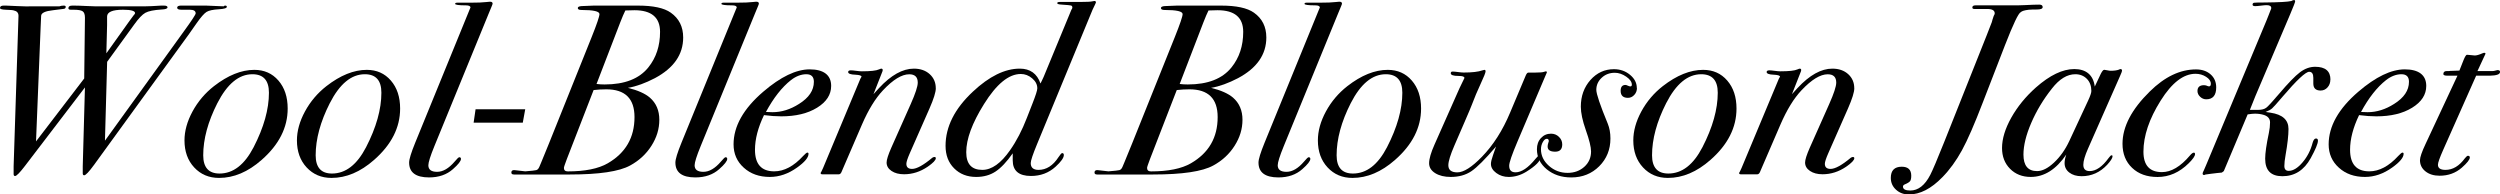 <?xml version="1.0" encoding="UTF-8"?>
<svg id="_レイヤー_2" data-name="レイヤー 2" xmlns="http://www.w3.org/2000/svg" viewBox="0 0 513.59 39.95">
  <defs>
    <style>
      .cls-1 {
        stroke-width: 0px;
      }
    </style>
  </defs>
  <g id="_レイヤー_1-2" data-name="レイヤー 1">
    <g>
      <path class="cls-1" d="m46.6,1.4c0,.27-.53.43-1.6.5-1.23.07-2.09.25-2.57.55-.48.3-1.16,1.07-2.03,2.31-.33.47-.85,1.2-1.55,2.21l-19.55,26.93c-1.03,1.41-1.7,2.11-2,2.11-.2,0-.3-.13-.3-.4v-1.45l.45-16.2-12.3,16.1c-1.07,1.4-1.75,2.1-2.05,2.1-.2,0-.3-.13-.3-.4v-1.6L3.8,3.25c0-.6-.32-.97-.95-1.1-.17-.07-.73-.12-1.7-.15-.77-.03-1.15-.15-1.15-.35,0-.33.25-.5.75-.5h.5c.1,0,.85.03,2.25.1,1.23.07,2.42.08,3.55.05h5.15c.27-.1.57-.15.9-.15.27,0,.4.08.4.25,0,.23-.12.38-.38.42-.25.05-.99.14-2.22.28-1.6.17-2.42.55-2.45,1.15l-.1,2.25-.95,23.55,9.9-12.93.15-12.48c0-.67-.16-1.11-.47-1.32-.32-.22-.94-.32-1.88-.32h-.55c-.33,0-.5-.11-.5-.32,0-.35.27-.53.8-.53h.3c.53,0,1.38.02,2.53.08,1.15.05,1.77.07,1.88.07h10.25c.63,0,1.73-.05,3.3-.15h.55c.5,0,.75.12.75.35,0,.27-.4.42-1.2.45-1.6.1-2.72.33-3.35.68-.63.35-1.4,1.16-2.3,2.42l-5.55,7.65-.45,16.2L37.7,6.54c1.67-2.29,2.5-3.56,2.5-3.79,0-.5-.4-.75-1.2-.75.03,0-.07,0-.32,0h-1.38c-.6,0-.9-.13-.9-.4,0-.33.32-.48.95-.45h5l3.6.15c.07-.1.17-.15.3-.15.23,0,.35.08.35.25Zm-18.85,1.3c0-.47-.83-.7-2.48-.7-2.18,0-3.27.47-3.27,1.4v1.75l-.15,5.8,4.75-6.65c.17-.23.45-.62.85-1.15.2-.2.3-.35.3-.45Z"/>
      <path class="cls-1" d="m59.1,22.3c0,3.9-1.78,7.42-5.35,10.55-2.8,2.47-5.72,3.7-8.75,3.7-2.07,0-3.77-.72-5.1-2.15-1.33-1.43-2-3.28-2-5.55,0-1.93.55-3.92,1.65-5.95,1.1-2.03,2.57-3.77,4.4-5.2,2.87-2.23,5.63-3.35,8.3-3.35,2.03,0,3.68.73,4.95,2.2,1.27,1.47,1.9,3.38,1.9,5.75Zm-3.85-3.25c0-2.53-1.13-3.8-3.4-3.8-2.77,0-5.17,1.98-7.2,5.95-1.93,3.8-2.9,7.37-2.9,10.7,0,2.5,1.12,3.75,3.35,3.75,2.8,0,5.13-1.8,7-5.4,2.1-4.07,3.15-7.8,3.15-11.2Z"/>
      <path class="cls-1" d="m82.2,22.3c0,3.9-1.78,7.42-5.35,10.55-2.8,2.47-5.72,3.7-8.75,3.7-2.07,0-3.77-.72-5.1-2.15-1.33-1.43-2-3.28-2-5.55,0-1.93.55-3.92,1.65-5.95,1.1-2.03,2.57-3.77,4.4-5.2,2.87-2.23,5.63-3.35,8.3-3.35,2.03,0,3.68.73,4.95,2.2,1.27,1.47,1.9,3.38,1.9,5.75Zm-3.85-3.25c0-2.53-1.13-3.8-3.4-3.8-2.77,0-5.17,1.98-7.2,5.95-1.93,3.8-2.9,7.37-2.9,10.7,0,2.5,1.12,3.75,3.35,3.75,2.8,0,5.13-1.8,7-5.4,2.1-4.07,3.15-7.8,3.15-11.2Z"/>
      <path class="cls-1" d="m101.2.75c0,.07-.08.3-.25.7-.1.27-.27.67-.5,1.2l-11.2,27.35c-.83,2.03-1.25,3.35-1.25,3.95,0,.9.6,1.35,1.8,1.35s2.4-.7,3.6-2.1c.5-.6.82-.9.95-.9.23,0,.35.12.35.35,0,.43-.55,1.13-1.65,2.1-1.27,1.13-2.9,1.7-4.9,1.7-2.73,0-4.1-1.02-4.1-3.06,0-.67.42-2.03,1.25-4.07L96.5,1.9c.1-.2.15-.32.15-.35,0-.3-.32-.45-.95-.45-1.47,0-2.2-.11-2.2-.31,0-.16.15-.24.45-.24h2.75c1.43,0,2.5-.04,3.2-.13.37-.04.62-.07.75-.07.37,0,.55.13.55.4Z"/>
      <path class="cls-1" d="m107.9,22.45l-.5,2.75h-10.1l.4-2.75h10.2Z"/>
      <path class="cls-1" d="m140.35,7.7c0,3.5-1.93,6.28-5.8,8.35-1.97,1.03-3.82,1.7-5.55,2,2.03.5,3.53,1.17,4.5,2,1.3,1.13,1.95,2.65,1.95,4.55s-.54,3.65-1.62,5.35c-1.08,1.7-2.54,3.05-4.38,4.05-2.23,1.23-6.37,1.85-12.4,1.85h-11.45c-.37,0-.55-.13-.55-.4,0-.37.22-.53.65-.5l2.2.25c1.27-.1,2.02-.18,2.27-.25.25-.07.46-.28.62-.65.07-.2.19-.5.38-.9.18-.4.71-1.69,1.58-3.86l8.8-21.93c1.07-2.67,1.6-4.24,1.6-4.71,0-.57-1.23-.85-3.7-.85-.5,0-.75-.13-.75-.4,0-.23.27-.37.8-.4l2.5-.1h9.05c3.13,0,5.38.48,6.75,1.45,1.7,1.2,2.55,2.9,2.55,5.1Zm-10,16.35c0-3.8-1.93-5.7-5.8-5.7-.87,0-1.73.05-2.6.15l-5.5,14.18c-.4,1.04-.6,1.65-.6,1.82,0,.47.27.71.8.71,3.53,0,6.27-.55,8.2-1.66,3.67-2.12,5.5-5.28,5.5-9.48Zm5.25-17.5c0-2.97-1.76-4.45-5.27-4.45-.64,0-1.26.02-1.86.05-.3.6-.65,1.42-1.05,2.45l-4.87,12.65c.5.07,1.05.1,1.66.1,4.12,0,7.11-1.17,8.98-3.5,1.61-2,2.41-4.43,2.41-7.3Z"/>
      <path class="cls-1" d="m155.9.75c0,.07-.08.3-.25.7-.1.27-.27.67-.5,1.2l-11.2,27.35c-.83,2.03-1.25,3.35-1.25,3.95,0,.9.6,1.35,1.8,1.35s2.4-.7,3.6-2.1c.5-.6.82-.9.95-.9.23,0,.35.12.35.35,0,.43-.55,1.13-1.65,2.1-1.27,1.13-2.9,1.7-4.9,1.7-2.73,0-4.1-1.02-4.1-3.06,0-.67.42-2.03,1.25-4.07l11.2-27.42c.1-.2.15-.32.15-.35,0-.3-.32-.45-.95-.45-1.47,0-2.2-.11-2.2-.31,0-.16.15-.24.45-.24h2.75c1.43,0,2.5-.04,3.2-.13.37-.04.62-.07.75-.07.37,0,.55.13.55.4Z"/>
      <path class="cls-1" d="m170.75,17.65c0,1.8-.97,3.29-2.9,4.48s-4.38,1.77-7.35,1.77c-1.07,0-2.25-.08-3.55-.25-1.23,2.56-1.85,4.93-1.85,7.12,0,2.95,1.32,4.43,3.95,4.43,2.03,0,4.02-1.05,5.95-3.16.43-.46.72-.69.85-.69.17,0,.25.08.25.25,0,.76-.78,1.7-2.35,2.82-1.8,1.29-3.67,1.93-5.6,1.93-2.17,0-3.95-.63-5.35-1.9-1.4-1.26-2.1-2.86-2.1-4.79,0-3.72,2.03-7.33,6.1-10.82,3.57-3.06,6.75-4.59,9.55-4.59s4.4,1.13,4.4,3.4Zm-3.55-.85c0-1.03-.52-1.55-1.55-1.55s-2.12.4-3.15,1.2c-1.87,1.47-3.58,3.65-5.15,6.55.4.03.85.05,1.35.05,1.87,0,3.68-.57,5.45-1.7,2.03-1.27,3.05-2.78,3.05-4.55Z"/>
      <path class="cls-1" d="m192.25,18.12c0,.8-.43,2.19-1.3,4.17l-4.05,9.2c-.47,1.07-.7,1.79-.7,2.16,0,.7.39,1.05,1.17,1.05.95,0,2.34-.77,4.17-2.3.17-.1.3-.15.41-.15.2,0,.3.08.3.25,0,.4-.56.98-1.67,1.75-1.52,1.03-3.13,1.55-4.85,1.55-1.04,0-1.9-.22-2.58-.68-.67-.45-1.01-1.03-1.01-1.73,0-.57.32-1.57.95-3.01l4-8.99c.97-2.18,1.45-3.65,1.45-4.42,0-1.14-.58-1.71-1.75-1.71-1.53,0-3.33,1.1-5.4,3.3-1.57,1.67-3,4-4.3,7l-4.1,9.5c-.17.5-.38.75-.65.75h-3.4c-.23,0-.35-.08-.35-.25,0-.07.05-.17.15-.3l.35-.75,7.65-18.31c.1-.17.18-.32.25-.45-.03-.23-.45-.36-1.25-.4-1-.03-1.5-.22-1.5-.55,0-.23.18-.35.55-.35.23,0,.6.03,1.1.1.5.07.88.1,1.15.1,1.8,0,2.98-.13,3.55-.4.23-.1.38-.15.45-.15.2,0,.3.1.3.3,0,.1-.02.18-.05.25l-1.85,4.7c.27-.31.65-.73,1.15-1.27,2.47-2.65,4.85-3.98,7.15-3.98,1.33,0,2.42.38,3.25,1.13.83.75,1.25,1.72,1.25,2.89Z"/>
      <path class="cls-1" d="m225.15.5c-.03.1-.08.22-.15.35-.13.27-.32.65-.55,1.15l-11.4,27.61c-.87,2.1-1.3,3.39-1.3,3.89,0,.93.53,1.4,1.6,1.4,1.6,0,2.97-.87,4.1-2.61.37-.56.62-.84.75-.84.23,0,.35.13.35.4,0,.57-.57,1.37-1.7,2.4-1.4,1.27-3.08,1.9-5.05,1.9-2.5,0-3.75-1.07-3.75-3.2v-1.45c-1.23,1.75-2.4,2.99-3.53,3.74-1.12.74-2.45,1.11-3.97,1.11-1.85,0-3.37-.59-4.54-1.77-1.18-1.18-1.76-2.72-1.76-4.62,0-3.92,1.87-7.63,5.6-11.12,3.37-3.16,6.58-4.74,9.65-4.74,2.13,0,3.55,1.02,4.25,3.05l.3-.6.35-.75,5.7-13.79c.13-.17.2-.32.2-.45,0-.23-.09-.38-.28-.43-.18-.05-.81-.11-1.88-.18-.63-.03-.95-.13-.95-.3s.18-.25.55-.25h4.25c1.27,0,2.08-.04,2.45-.13.2-.04.33-.07.4-.07.2,0,.3.1.3.3Zm-12.05,17.64c0-.76-.35-1.45-1.05-2.04-.7-.6-1.48-.9-2.35-.9-2.47,0-4.98,2.06-7.55,6.18-2.43,3.89-3.65,7.18-3.65,9.88,0,2.43,1.1,3.64,3.3,3.64,1.93,0,3.83-1.35,5.7-4.04,1.33-1.89,2.48-4.11,3.45-6.63l1.15-2.94c.67-1.7,1-2.74,1-3.14Z"/>
      <path class="cls-1" d="m260.15,7.7c0,3.5-1.93,6.28-5.8,8.35-1.97,1.03-3.82,1.7-5.55,2,2.03.5,3.53,1.17,4.5,2,1.3,1.13,1.95,2.65,1.95,4.55s-.54,3.65-1.62,5.35c-1.08,1.7-2.54,3.05-4.38,4.05-2.23,1.23-6.37,1.85-12.4,1.85h-11.45c-.37,0-.55-.13-.55-.4,0-.37.22-.53.65-.5l2.2.25c1.27-.1,2.02-.18,2.27-.25.25-.07.46-.28.62-.65.07-.2.19-.5.38-.9.18-.4.71-1.69,1.58-3.86l8.8-21.93c1.07-2.67,1.6-4.24,1.6-4.71,0-.57-1.23-.85-3.7-.85-.5,0-.75-.13-.75-.4,0-.23.27-.37.8-.4l2.5-.1h9.05c3.13,0,5.38.48,6.75,1.45,1.7,1.2,2.55,2.9,2.55,5.1Zm-10,16.35c0-3.8-1.93-5.7-5.8-5.7-.87,0-1.73.05-2.6.15l-5.5,14.18c-.4,1.04-.6,1.65-.6,1.82,0,.47.27.71.8.71,3.53,0,6.27-.55,8.2-1.66,3.67-2.12,5.5-5.28,5.5-9.48Zm5.25-17.5c0-2.97-1.76-4.45-5.27-4.45-.64,0-1.26.02-1.86.05-.3.6-.65,1.42-1.05,2.45l-4.87,12.65c.5.07,1.05.1,1.66.1,4.12,0,7.11-1.17,8.98-3.5,1.61-2,2.41-4.43,2.41-7.3Z"/>
      <path class="cls-1" d="m275.69.75c0,.07-.08.3-.25.7-.1.27-.27.67-.5,1.2l-11.2,27.35c-.83,2.03-1.25,3.35-1.25,3.95,0,.9.6,1.35,1.8,1.35s2.4-.7,3.6-2.1c.5-.6.82-.9.95-.9.23,0,.35.12.35.35,0,.43-.55,1.13-1.65,2.1-1.27,1.13-2.9,1.7-4.9,1.7-2.73,0-4.1-1.02-4.1-3.06,0-.67.42-2.03,1.25-4.07l11.2-27.42c.1-.2.15-.32.15-.35,0-.3-.32-.45-.95-.45-1.47,0-2.2-.11-2.2-.31,0-.16.15-.24.45-.24h2.75c1.43,0,2.5-.04,3.2-.13.37-.04.62-.07.75-.07.37,0,.55.13.55.4Z"/>
      <path class="cls-1" d="m291.94,22.3c0,3.9-1.78,7.42-5.35,10.55-2.8,2.47-5.72,3.7-8.75,3.7-2.07,0-3.77-.72-5.1-2.15-1.33-1.43-2-3.28-2-5.55,0-1.93.55-3.92,1.65-5.95,1.1-2.03,2.57-3.77,4.4-5.2,2.87-2.23,5.63-3.35,8.3-3.35,2.03,0,3.68.73,4.95,2.2,1.27,1.47,1.9,3.38,1.9,5.75Zm-3.85-3.25c0-2.53-1.13-3.8-3.4-3.8-2.77,0-5.17,1.98-7.2,5.95-1.93,3.8-2.9,7.37-2.9,10.7,0,2.5,1.12,3.75,3.35,3.75,2.8,0,5.13-1.8,7-5.4,2.1-4.07,3.15-7.8,3.15-11.2Z"/>
      <path class="cls-1" d="m317.79,14.85l-.1.25-.35.81-5.6,13.18c-1.13,2.66-1.7,4.31-1.7,4.95,0,.91.43,1.36,1.3,1.36,1.23,0,2.6-.92,4.1-2.76.37-.46.62-.69.75-.69.2,0,.3.1.3.3,0,.81-.98,1.82-2.95,3.04-1.17.71-2.37,1.06-3.6,1.06-.97,0-1.82-.27-2.55-.81-.73-.54-1.1-1.16-1.1-1.87,0-.4.15-1.02.45-1.86l.6-1.71c-2.23,2.61-3.92,4.3-5.08,5.08s-2.56,1.17-4.22,1.17c-1.3,0-2.37-.26-3.2-.78-.83-.52-1.25-1.2-1.25-2.03,0-.91.37-2.18,1.1-3.82l5.15-11.61c.13-.3.42-.89.85-1.76.1-.17.15-.29.15-.35,0-.27-.4-.4-1.2-.4-1.07,0-1.6-.18-1.6-.55,0-.23.12-.35.35-.35.27,0,.65.03,1.15.1.5.07.88.1,1.15.1,1.73,0,3.02-.15,3.85-.45.2-.07.33-.1.4-.1.17,0,.25.1.25.3,0,.27-.33,1.11-1,2.54s-1.28,2.89-1.85,4.4c-.13.37-.65,1.59-1.55,3.67l-2,4.62c-.83,1.91-1.25,3.27-1.25,4.07,0,.97.62,1.46,1.85,1.46,1.3,0,2.98-1.07,5.05-3.2,2.33-2.4,4.27-5.43,5.8-9.1l3.2-7.6c.17-.4.35-.6.55-.6-.03,0,.32,0,1.05,0h.4c.9,0,1.48-.05,1.75-.15.17-.07.28-.1.35-.1.17,0,.25.07.25.2Z"/>
      <path class="cls-1" d="m336.29,18.05c0,.57-.18,1.05-.55,1.45-.37.4-.8.6-1.3.6-1,0-1.5-.48-1.5-1.45,0-.8.33-1.2,1-1.2.1,0,.26.05.47.15s.39.15.53.15c.2,0,.3-.12.3-.35,0-.57-.38-1.12-1.15-1.65s-1.55-.8-2.35-.8c-1.07,0-1.97.34-2.7,1.03-.73.68-1.1,1.51-1.1,2.47,0,.83.78,3.15,2.35,6.95.37.9.55,1.92.55,3.05,0,2.27-.77,4.17-2.3,5.7-1.53,1.53-3.45,2.3-5.75,2.3-2,0-3.67-.56-5.03-1.67-1.35-1.12-2.02-2.49-2.02-4.12,0-.93.27-1.7.83-2.3.55-.6,1.24-.9,2.07-.9.63,0,1.18.22,1.62.65.45.43.68.95.68,1.55,0,1-.48,1.5-1.45,1.5-1.03,0-1.55-.35-1.55-1.05,0-.23.04-.47.12-.7.08-.23.12-.37.12-.4,0-.33-.13-.5-.4-.5-.3,0-.58.22-.83.67-.25.45-.38.94-.38,1.48,0,1.3.54,2.43,1.63,3.4,1.09.97,2.37,1.45,3.84,1.45,1.37,0,2.52-.42,3.44-1.25.92-.83,1.38-1.88,1.38-3.15,0-.9-.36-2.37-1.08-4.4-.68-1.93-1.02-3.53-1.02-4.8,0-2.17.66-3.99,1.97-5.48,1.32-1.48,2.93-2.22,4.83-2.22,1.27,0,2.37.38,3.3,1.15.93.77,1.4,1.67,1.4,2.7Z"/>
      <path class="cls-1" d="m356.74,22.3c0,3.9-1.78,7.42-5.35,10.55-2.8,2.47-5.72,3.7-8.75,3.7-2.07,0-3.77-.72-5.1-2.15-1.33-1.43-2-3.28-2-5.55,0-1.93.55-3.92,1.65-5.95,1.1-2.03,2.57-3.77,4.4-5.2,2.87-2.23,5.63-3.35,8.3-3.35,2.03,0,3.68.73,4.95,2.2,1.27,1.47,1.9,3.38,1.9,5.75Zm-3.85-3.25c0-2.53-1.13-3.8-3.4-3.8-2.77,0-5.17,1.98-7.2,5.95-1.93,3.8-2.9,7.37-2.9,10.7,0,2.5,1.12,3.75,3.35,3.75,2.8,0,5.13-1.8,7-5.4,2.1-4.07,3.15-7.8,3.15-11.2Z"/>
      <path class="cls-1" d="m380.94,18.12c0,.8-.43,2.19-1.3,4.17l-4.05,9.2c-.47,1.07-.7,1.79-.7,2.16,0,.7.39,1.05,1.17,1.05.95,0,2.34-.77,4.17-2.3.17-.1.3-.15.41-.15.2,0,.3.08.3.25,0,.4-.56.98-1.67,1.75-1.52,1.03-3.13,1.55-4.85,1.55-1.04,0-1.9-.22-2.58-.68-.67-.45-1.01-1.03-1.01-1.73,0-.57.32-1.57.95-3.01l4-8.99c.97-2.18,1.45-3.65,1.45-4.42,0-1.14-.58-1.71-1.75-1.71-1.53,0-3.33,1.1-5.4,3.3-1.57,1.67-3,4-4.3,7l-4.1,9.5c-.17.5-.38.75-.65.75h-3.4c-.23,0-.35-.08-.35-.25,0-.07.05-.17.15-.3l.35-.75,7.65-18.31c.1-.17.18-.32.25-.45-.03-.23-.45-.36-1.25-.4-1-.03-1.5-.22-1.5-.55,0-.23.18-.35.55-.35.23,0,.6.03,1.1.1.5.07.88.1,1.15.1,1.8,0,2.98-.13,3.55-.4.23-.1.38-.15.45-.15.2,0,.3.1.3.3,0,.1-.02.18-.05.25l-1.85,4.7c.27-.31.65-.73,1.15-1.27,2.47-2.65,4.85-3.98,7.15-3.98,1.33,0,2.42.38,3.25,1.13.83.75,1.25,1.72,1.25,2.89Z"/>
      <path class="cls-1" d="m419.64,1.45c0,.33-.38.5-1.15.5s-1.33.02-1.7.05c-.87.1-1.42.27-1.65.5-.47.17-1.55,2.43-3.25,6.8l-4.55,11.75c-1.7,4.43-3.13,7.72-4.3,9.85-1.17,2.13-2.5,3.97-4,5.5-2.3,2.37-4.6,3.55-6.9,3.55-1.03,0-1.91-.32-2.62-.97-.72-.65-1.08-1.46-1.08-2.43,0-1.53.75-2.3,2.25-2.3,1.3,0,1.95.62,1.95,1.85,0,.53-.08.91-.25,1.12s-.53.44-1.1.67c-.23.1-.35.25-.35.45,0,.53.5.8,1.5.8,1.63,0,3-1.07,4.1-3.2.5-.97,1.45-3.21,2.85-6.71l8.75-21.98,1.05-2.7c.07-.3.2-.73.4-1.3.13-.2.2-.37.2-.5,0-.63-.55-.93-1.65-.9h-2.5c-.3,0-.45-.1-.45-.31,0-.29.22-.44.65-.44h8.65c.27,0,.77-.02,1.5-.05,1.33-.07,2.32-.1,2.95-.1.47,0,.7.17.7.5Z"/>
      <path class="cls-1" d="m435.94,14.55c0,.1-.13.45-.4,1.05l-6.6,14.96c-.63,1.43-.95,2.53-.95,3.29,0,.86.43,1.3,1.3,1.3,1.3,0,2.6-.9,3.9-2.69.27-.37.47-.56.6-.56s.2.07.2.2c0,.37-.37.95-1.1,1.75-1.47,1.57-3.22,2.35-5.25,2.35-1.03,0-1.88-.25-2.53-.75-.65-.5-.97-1.15-.97-1.95,0-.5.12-1.08.35-1.75-2.1,3.07-4.53,4.6-7.3,4.6-1.73,0-3.15-.56-4.25-1.67-1.1-1.11-1.65-2.54-1.65-4.27,0-1.89.63-3.97,1.9-6.24,1.27-2.26,2.95-4.32,5.05-6.19,2.87-2.53,5.5-3.79,7.9-3.79s3.9,1.2,4.2,3.6l1.25-2.65c.27-.53.5-.8.7-.8.07,0,.27.03.6.1.33.07.57.1.7.1.73,0,1.3-.08,1.7-.23.13-.08.25-.12.35-.12.2,0,.3.12.3.35Zm-6.3,4.14c0-1.03-.31-1.86-.92-2.49-.62-.63-1.41-.95-2.38-.95-1.67,0-3.27.98-4.8,2.94-1.77,2.23-3.18,4.58-4.25,7.06-1.07,2.48-1.6,4.65-1.6,6.51,0,2.26.93,3.39,2.8,3.39,1.07,0,2.23-.58,3.48-1.75s2.29-2.63,3.12-4.39l3.9-8.38c.43-.93.65-1.58.65-1.95Z"/>
      <path class="cls-1" d="m455.29,17.95c0,1.63-.68,2.45-2.05,2.45-.47,0-.88-.17-1.25-.52-.37-.35-.55-.74-.55-1.18,0-.8.45-1.2,1.35-1.2l.4.05c.23.1.43.17.6.2.27,0,.4-.18.4-.55,0-.53-.33-1.01-.98-1.42-.65-.42-1.38-.62-2.17-.62-2.47,0-4.85,1.83-7.15,5.49-2.37,3.76-3.55,7.27-3.55,10.52,0,2.79,1.27,4.19,3.8,4.19,1.9,0,3.82-1.13,5.75-3.41.33-.4.6-.59.8-.59.17,0,.25.1.25.3,0,.4-.43,1.02-1.3,1.88-1.9,1.88-4.03,2.82-6.4,2.82-2.17,0-3.91-.62-5.22-1.87-1.32-1.25-1.98-2.9-1.98-4.96,0-3.49,1.87-7.07,5.6-10.73,3.07-3.03,6.23-4.54,9.5-4.54,1.23,0,2.23.34,3,1.02.77.68,1.15,1.58,1.15,2.67Z"/>
      <path class="cls-1" d="m478.74,16.35c0,.63-.19,1.17-.58,1.6-.38.43-.86.65-1.42.65-1,0-1.5-.48-1.5-1.45v-1.15c0-.83-.28-1.25-.85-1.25-.73,0-2.57,1.72-5.5,5.15-1.1,1.3-1.8,2.08-2.1,2.35-.3.27-.75.52-1.35.75l1,.15c2.47.37,3.7,1.48,3.7,3.35,0,1.3-.2,3.08-.6,5.35-.17.93-.25,1.68-.25,2.25,0,.67.3,1,.9,1,.9,0,1.84-.58,2.82-1.72.98-1.15,1.68-2.49,2.08-4.03.17-.6.4-.9.7-.9.27,0,.4.15.4.45,0,.6-.5,1.8-1.49,3.6-1.36,2.47-3.3,3.7-5.82,3.7-2.36,0-3.53-1.2-3.53-3.6,0-1.13.25-2.9.76-5.3.16-.77.24-1.48.24-2.15,0-.77-.43-1.28-1.3-1.55-.57-.17-1.17-.25-1.8-.25-.33,0-.83.05-1.5.15l-4.9,11.65-.4.3-1,.1-1.25.15-1.1.15c-.13.07-.23.1-.3.1-.2,0-.3-.1-.3-.3,0-.13.08-.35.25-.65.03-.07.23-.53.6-1.4l12.25-29.34c.1-.3.27-.72.5-1.25l.35-.9c.1-.2.15-.35.15-.45,0-.4-.32-.6-.95-.6-.27,0-.66.03-1.17.1-.52.07-.91.1-1.17.1-.37,0-.55-.1-.55-.3,0-.23.11-.37.33-.4.22-.03.96-.05,2.22-.05,2.9-.03,4.7-.13,5.4-.3.23-.13.42-.2.55-.2.17,0,.25.08.25.25s-.33,1.04-1,2.61l-7.2,16.94c-.2.5-.57,1.42-1.1,2.76h1.7c.73,0,1.29-.15,1.68-.45.38-.3,1.26-1.25,2.62-2.85,1.87-2.2,3.3-3.68,4.3-4.43s2.03-1.12,3.1-1.12c2.1,0,3.15.88,3.15,2.65Z"/>
      <path class="cls-1" d="m498.44,17.65c0,1.8-.97,3.29-2.9,4.48s-4.38,1.77-7.35,1.77c-1.07,0-2.25-.08-3.55-.25-1.23,2.56-1.85,4.93-1.85,7.12,0,2.95,1.32,4.43,3.95,4.43,2.03,0,4.02-1.05,5.95-3.16.43-.46.72-.69.85-.69.17,0,.25.08.25.25,0,.76-.78,1.7-2.35,2.82-1.8,1.29-3.67,1.93-5.6,1.93-2.17,0-3.95-.63-5.35-1.9-1.4-1.26-2.1-2.86-2.1-4.79,0-3.72,2.03-7.33,6.1-10.82,3.57-3.06,6.75-4.59,9.55-4.59s4.4,1.13,4.4,3.4Zm-3.55-.85c0-1.03-.52-1.55-1.55-1.55s-2.12.4-3.15,1.2c-1.87,1.47-3.58,3.65-5.15,6.55.4.03.85.05,1.35.05,1.87,0,3.68-.57,5.45-1.7,2.03-1.27,3.05-2.78,3.05-4.55Z"/>
      <path class="cls-1" d="m513.59,14.8c0,.47-.7.72-2.1.75h-2.8l-6.75,15.19c-.73,1.64-1.1,2.67-1.1,3.11,0,.7.52,1.05,1.55,1.05,1.5,0,2.83-.8,4-2.4.27-.33.47-.5.6-.5.27,0,.4.12.4.35,0,.43-.55,1.13-1.65,2.1-1.27,1.1-2.78,1.65-4.55,1.65-1.2,0-2.17-.3-2.92-.9-.75-.6-1.12-1.36-1.12-2.29,0-.6.38-1.71,1.15-3.34l6.55-14.02h-2.05c-.57,0-.85-.11-.85-.33,0-.41.23-.62.7-.62h.45c.17-.03.43-.05.8-.05.47,0,.92-.02,1.35-.05l.85-2.15c.3-.73.53-1.1.7-1.1s.43.02.78.07c.35.05.62.08.83.08.37,0,.9-.15,1.6-.46.13-.06.25-.09.35-.09.17,0,.25.07.25.2l-.55,1.18-1.1,2.37h3.1c.17,0,.37-.03.6-.1.23-.07.37-.1.4-.1.37,0,.55.13.55.4Z"/>
    </g>
  </g>
</svg>